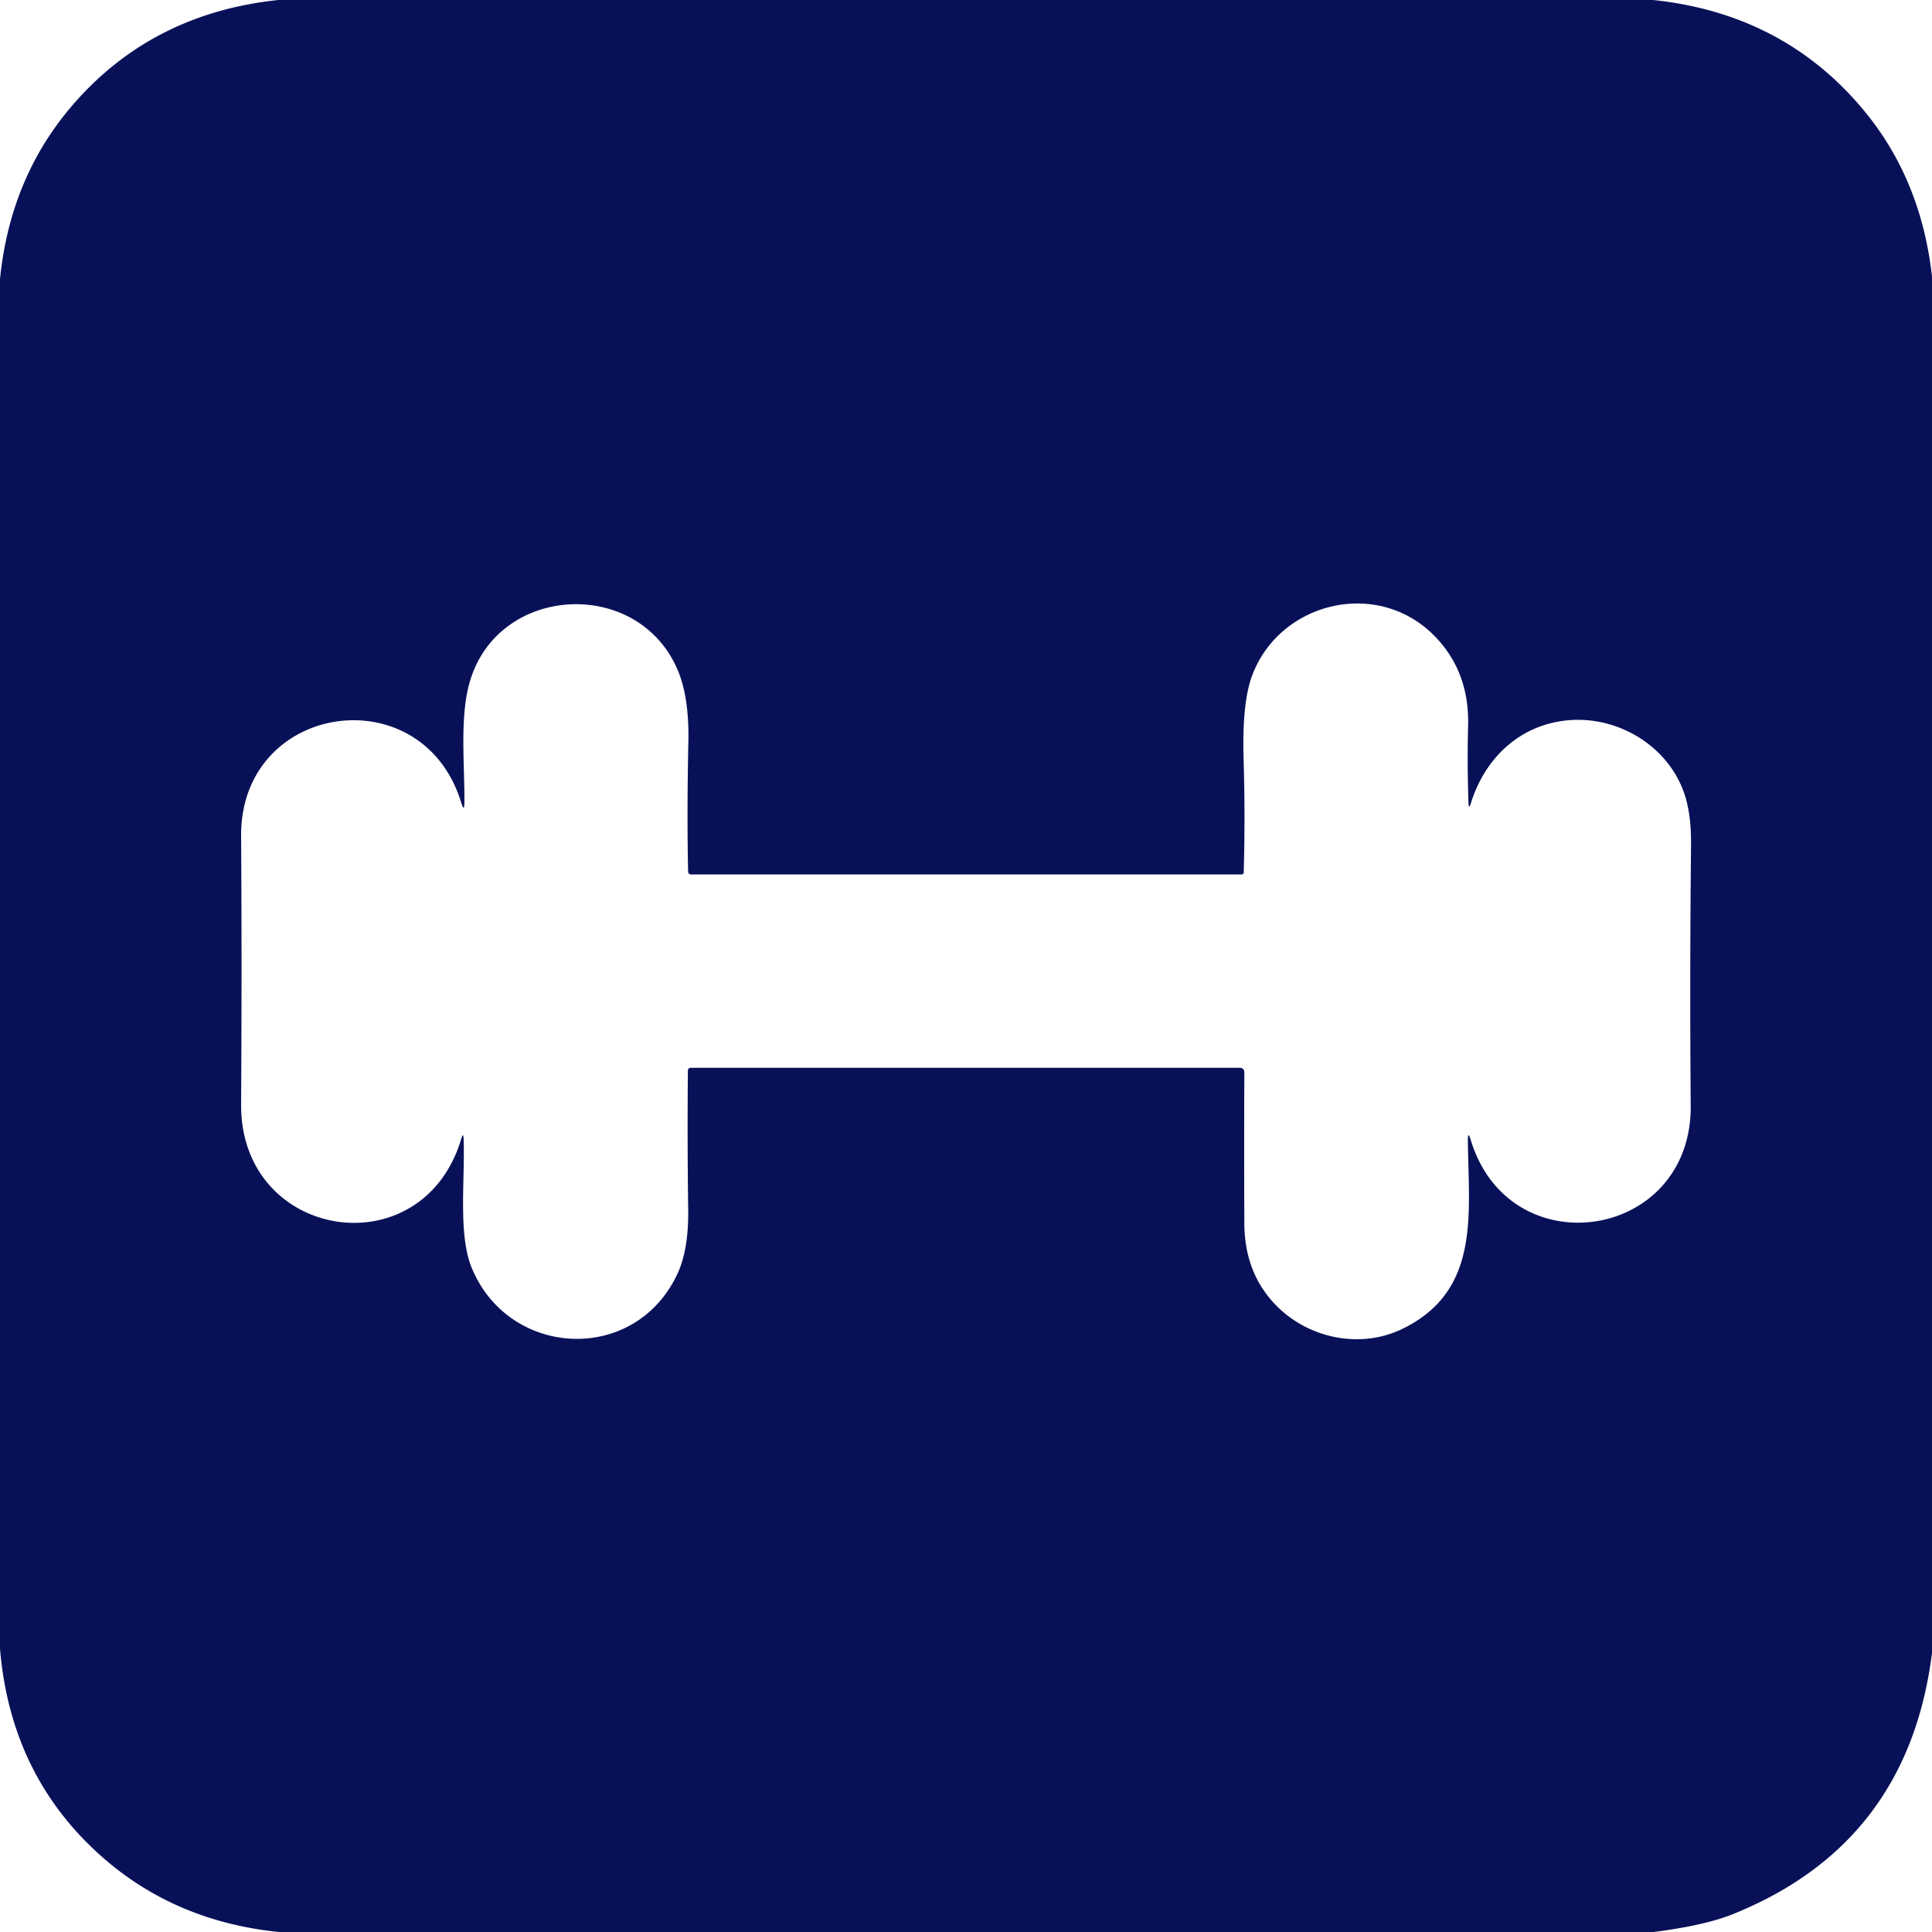 <?xml version="1.0" encoding="UTF-8" standalone="no"?>
<!DOCTYPE svg PUBLIC "-//W3C//DTD SVG 1.1//EN" "http://www.w3.org/Graphics/SVG/1.1/DTD/svg11.dtd">
<svg xmlns="http://www.w3.org/2000/svg" version="1.1" viewBox="0.00 0.00 256.00 256.00">
<path fill="#081158" d="
  M 36.88 0.00
  L 219.04 0.00
  Q 236.30 1.81 246.92 14.57
  Q 254.56 23.74 256.00 36.64
  L 256.00 219.03
  Q 252.82 244.36 229.50 253.68
  Q 225.86 255.13 219.13 256.00
  L 36.96 256.00
  Q 23.30 254.61 13.62 246.13
  Q 1.40 235.40 0.00 218.43
  L 0.00 36.98
  Q 1.38 23.22 9.99 13.50
  Q 20.41 1.73 36.88 0.00
  Z
  M 194.58 106.38
  Q 194.40 101.21 194.53 96.18
  Q 194.72 89.06 190.16 84.35
  C 182.62 76.55 169.56 79.70 165.90 89.55
  Q 164.57 93.15 164.78 100.49
  Q 165.01 108.05 164.80 115.60
  A 0.28 0.27 -0.0 0 1 164.52 115.87
  L 91.55 115.87
  A 0.37 0.37 0.0 0 1 91.18 115.51
  Q 91.01 107.88 91.21 98.36
  Q 91.34 92.41 89.80 88.79
  C 84.55 76.41 65.93 77.42 62.23 90.41
  C 60.90 95.10 61.57 101.20 61.54 106.28
  Q 61.53 107.72 61.11 106.34
  C 55.94 89.51 31.84 93.07 31.95 110.77
  Q 32.06 127.74 31.95 146.34
  C 31.84 164.37 55.99 168.17 61.13 150.87
  Q 61.39 149.97 61.43 150.91
  C 61.64 156.19 60.68 163.51 62.49 167.96
  C 67.40 179.96 84.15 180.85 89.77 168.77
  Q 91.26 165.57 91.19 160.27
  Q 91.06 150.91 91.15 141.90
  Q 91.15 141.49 91.56 141.49
  L 164.24 141.49
  Q 164.88 141.49 164.88 142.13
  Q 164.84 151.94 164.88 162.07
  Q 164.90 168.53 168.89 172.76
  C 173.18 177.32 180.12 178.78 185.68 176.15
  C 196.25 171.12 194.59 160.84 194.50 151.16
  Q 194.48 149.74 194.90 151.10
  C 200.04 167.97 224.17 164.38 224.03 146.51
  Q 223.89 130.03 224.07 111.90
  Q 224.11 107.85 223.16 105.09
  C 221.04 98.99 214.75 95.08 208.37 95.40
  C 201.82 95.74 196.89 100.08 194.90 106.42
  Q 194.62 107.34 194.58 106.38
  Z"
/>
</svg>
